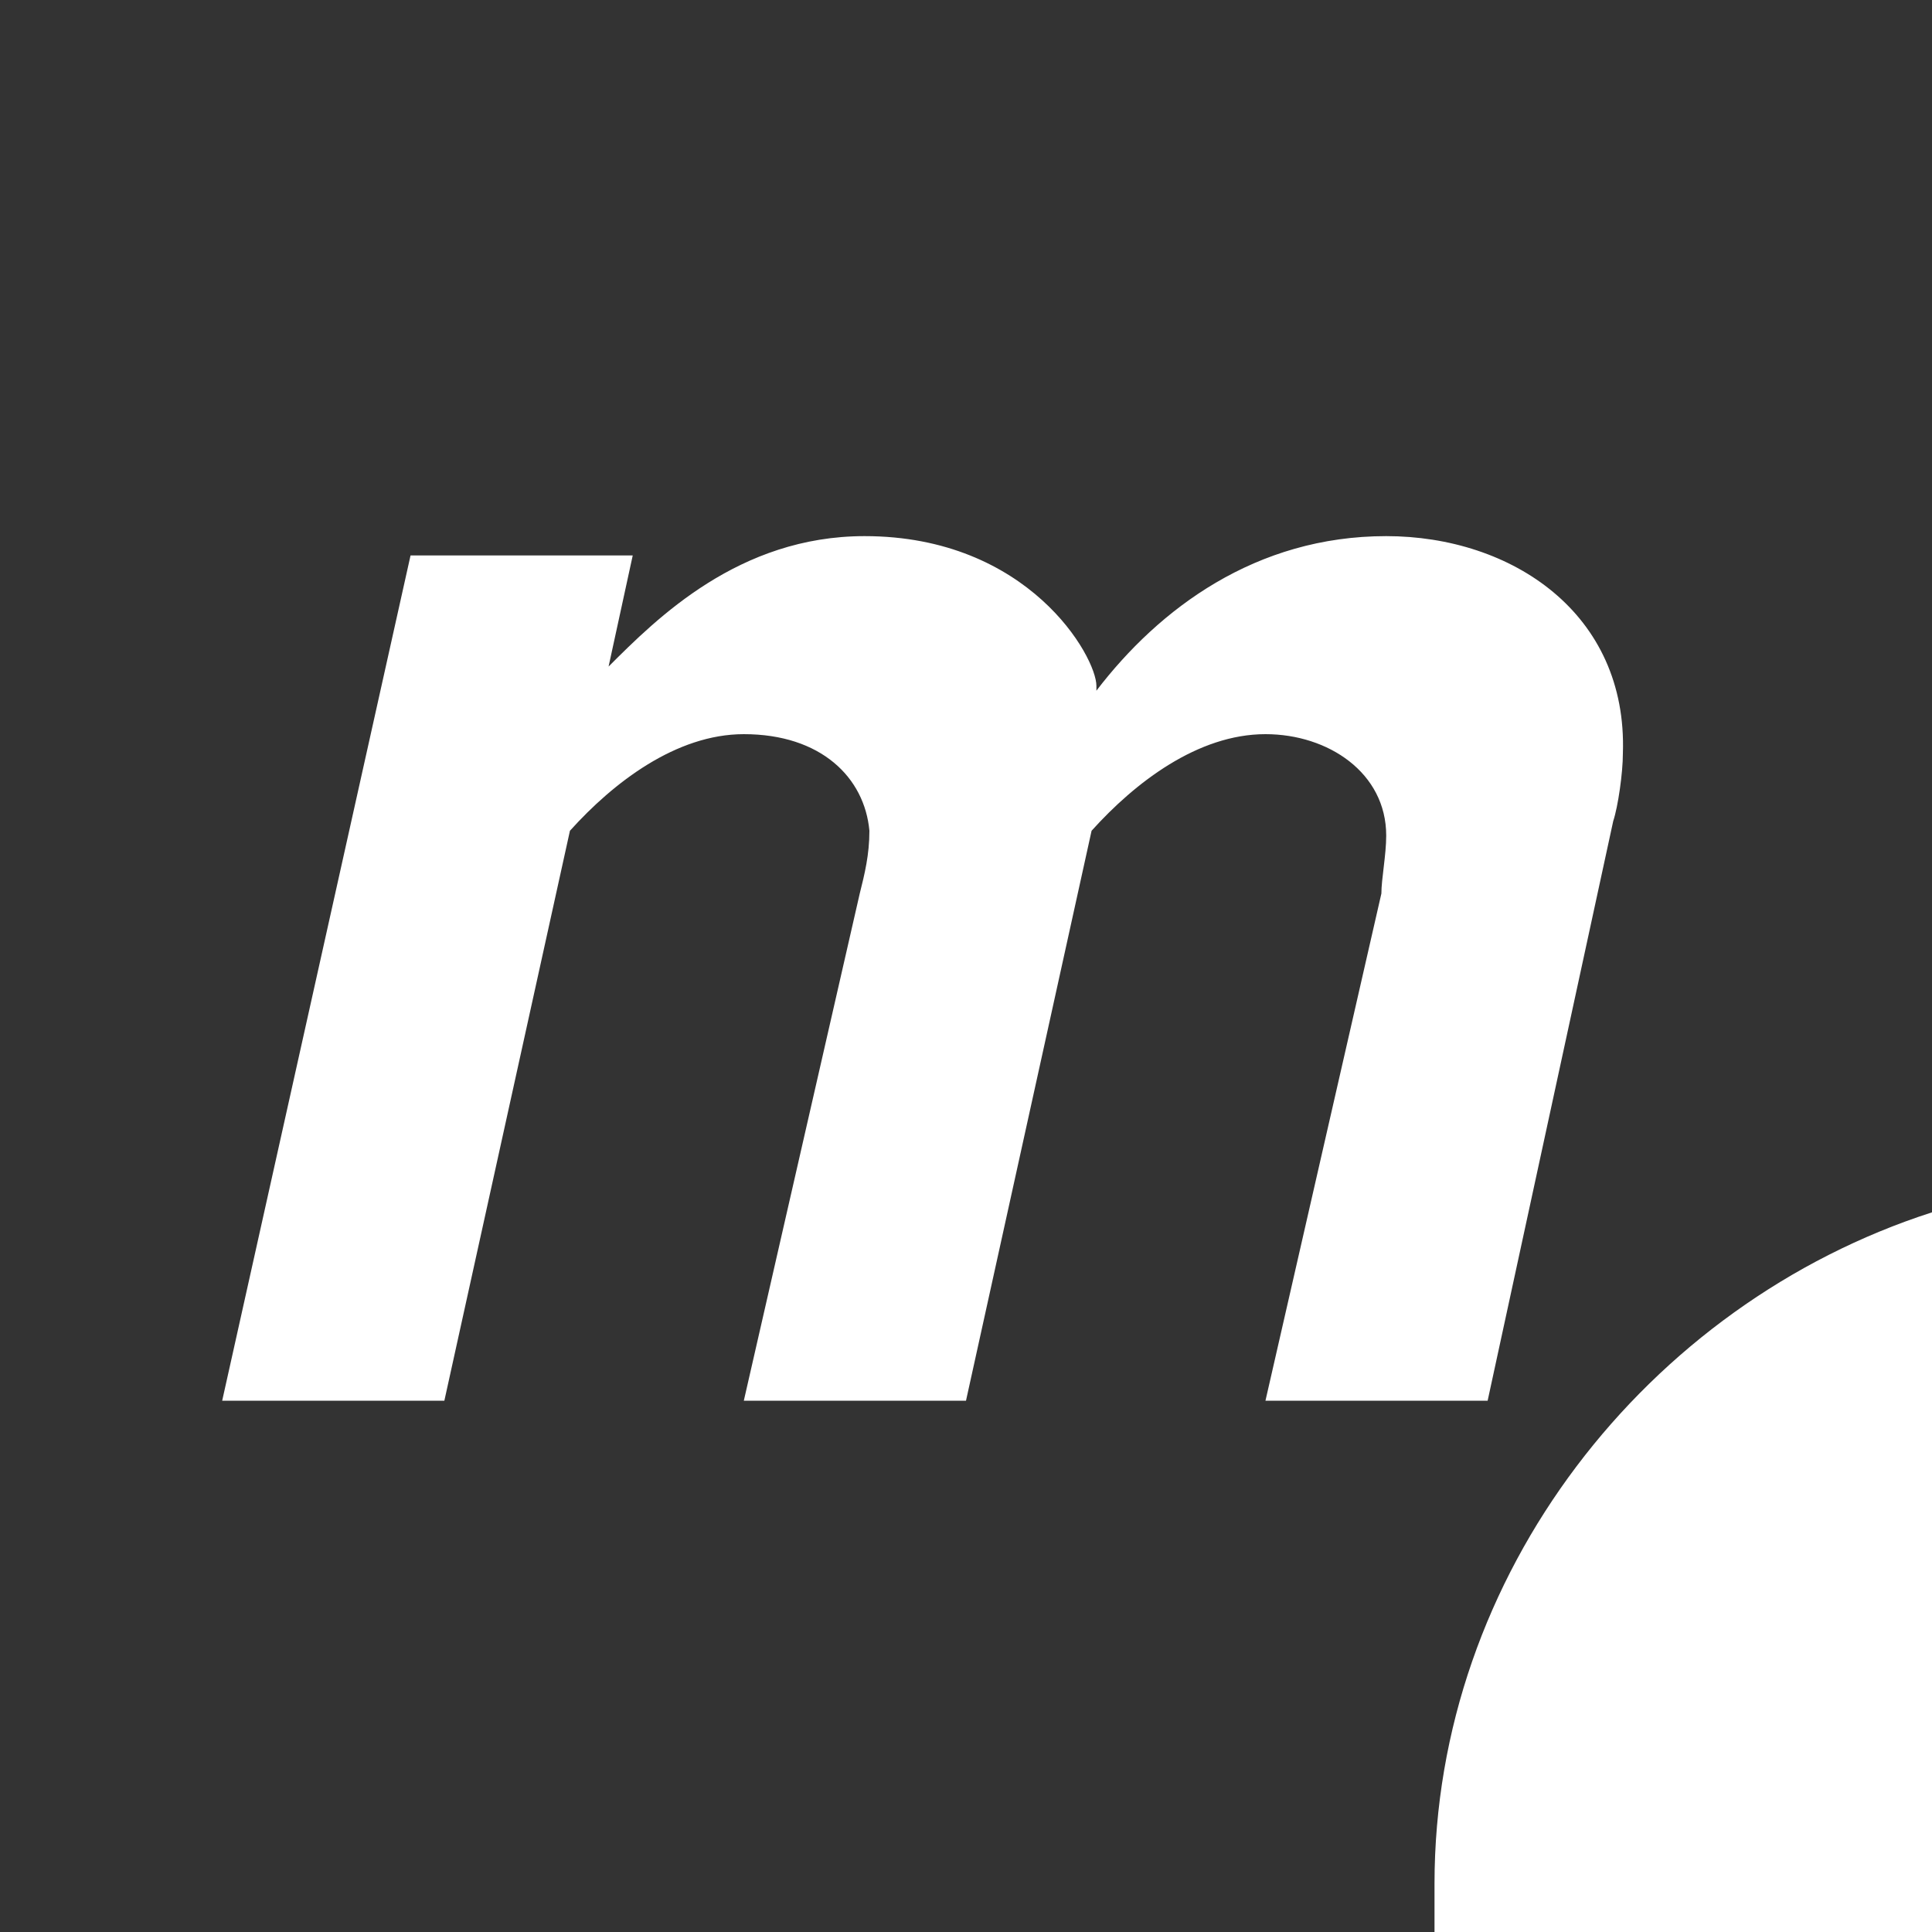 <svg xmlns="http://www.w3.org/2000/svg" viewBox="0 0 40 40" fill="#fff" xmlns:v="https://vecta.io/nano"><rect x="0" y="0" width="40" height="40" fill="#333333" stroke="none"/><path d="M40 25.1V40H29.7v-1c0-6.4 4.4-12 10.3-13.9zm-11.3-14c-2.7 0-4.7 1.5-6 3.2v-.1c0-.6-1.4-3.1-4.8-3.1-2.6 0-4.3 1.7-5.3 2.7l.5-2.3H8.5L4.6 29h4.6l2.6-11.8c.9-1 2.2-2 3.6-2 1.6 0 2.5.9 2.6 2 0 .5-.1.9-.2 1.3L15.4 29H20l2.6-11.8c.9-1 2.2-2 3.6-2 1.3 0 2.5.8 2.5 2.1 0 .4-.1.9-.1 1.2L26.2 29h4.6l2.6-12c.1-.3.2-1 .2-1.4.1-2.9-2.3-4.5-4.9-4.5z"/></svg>